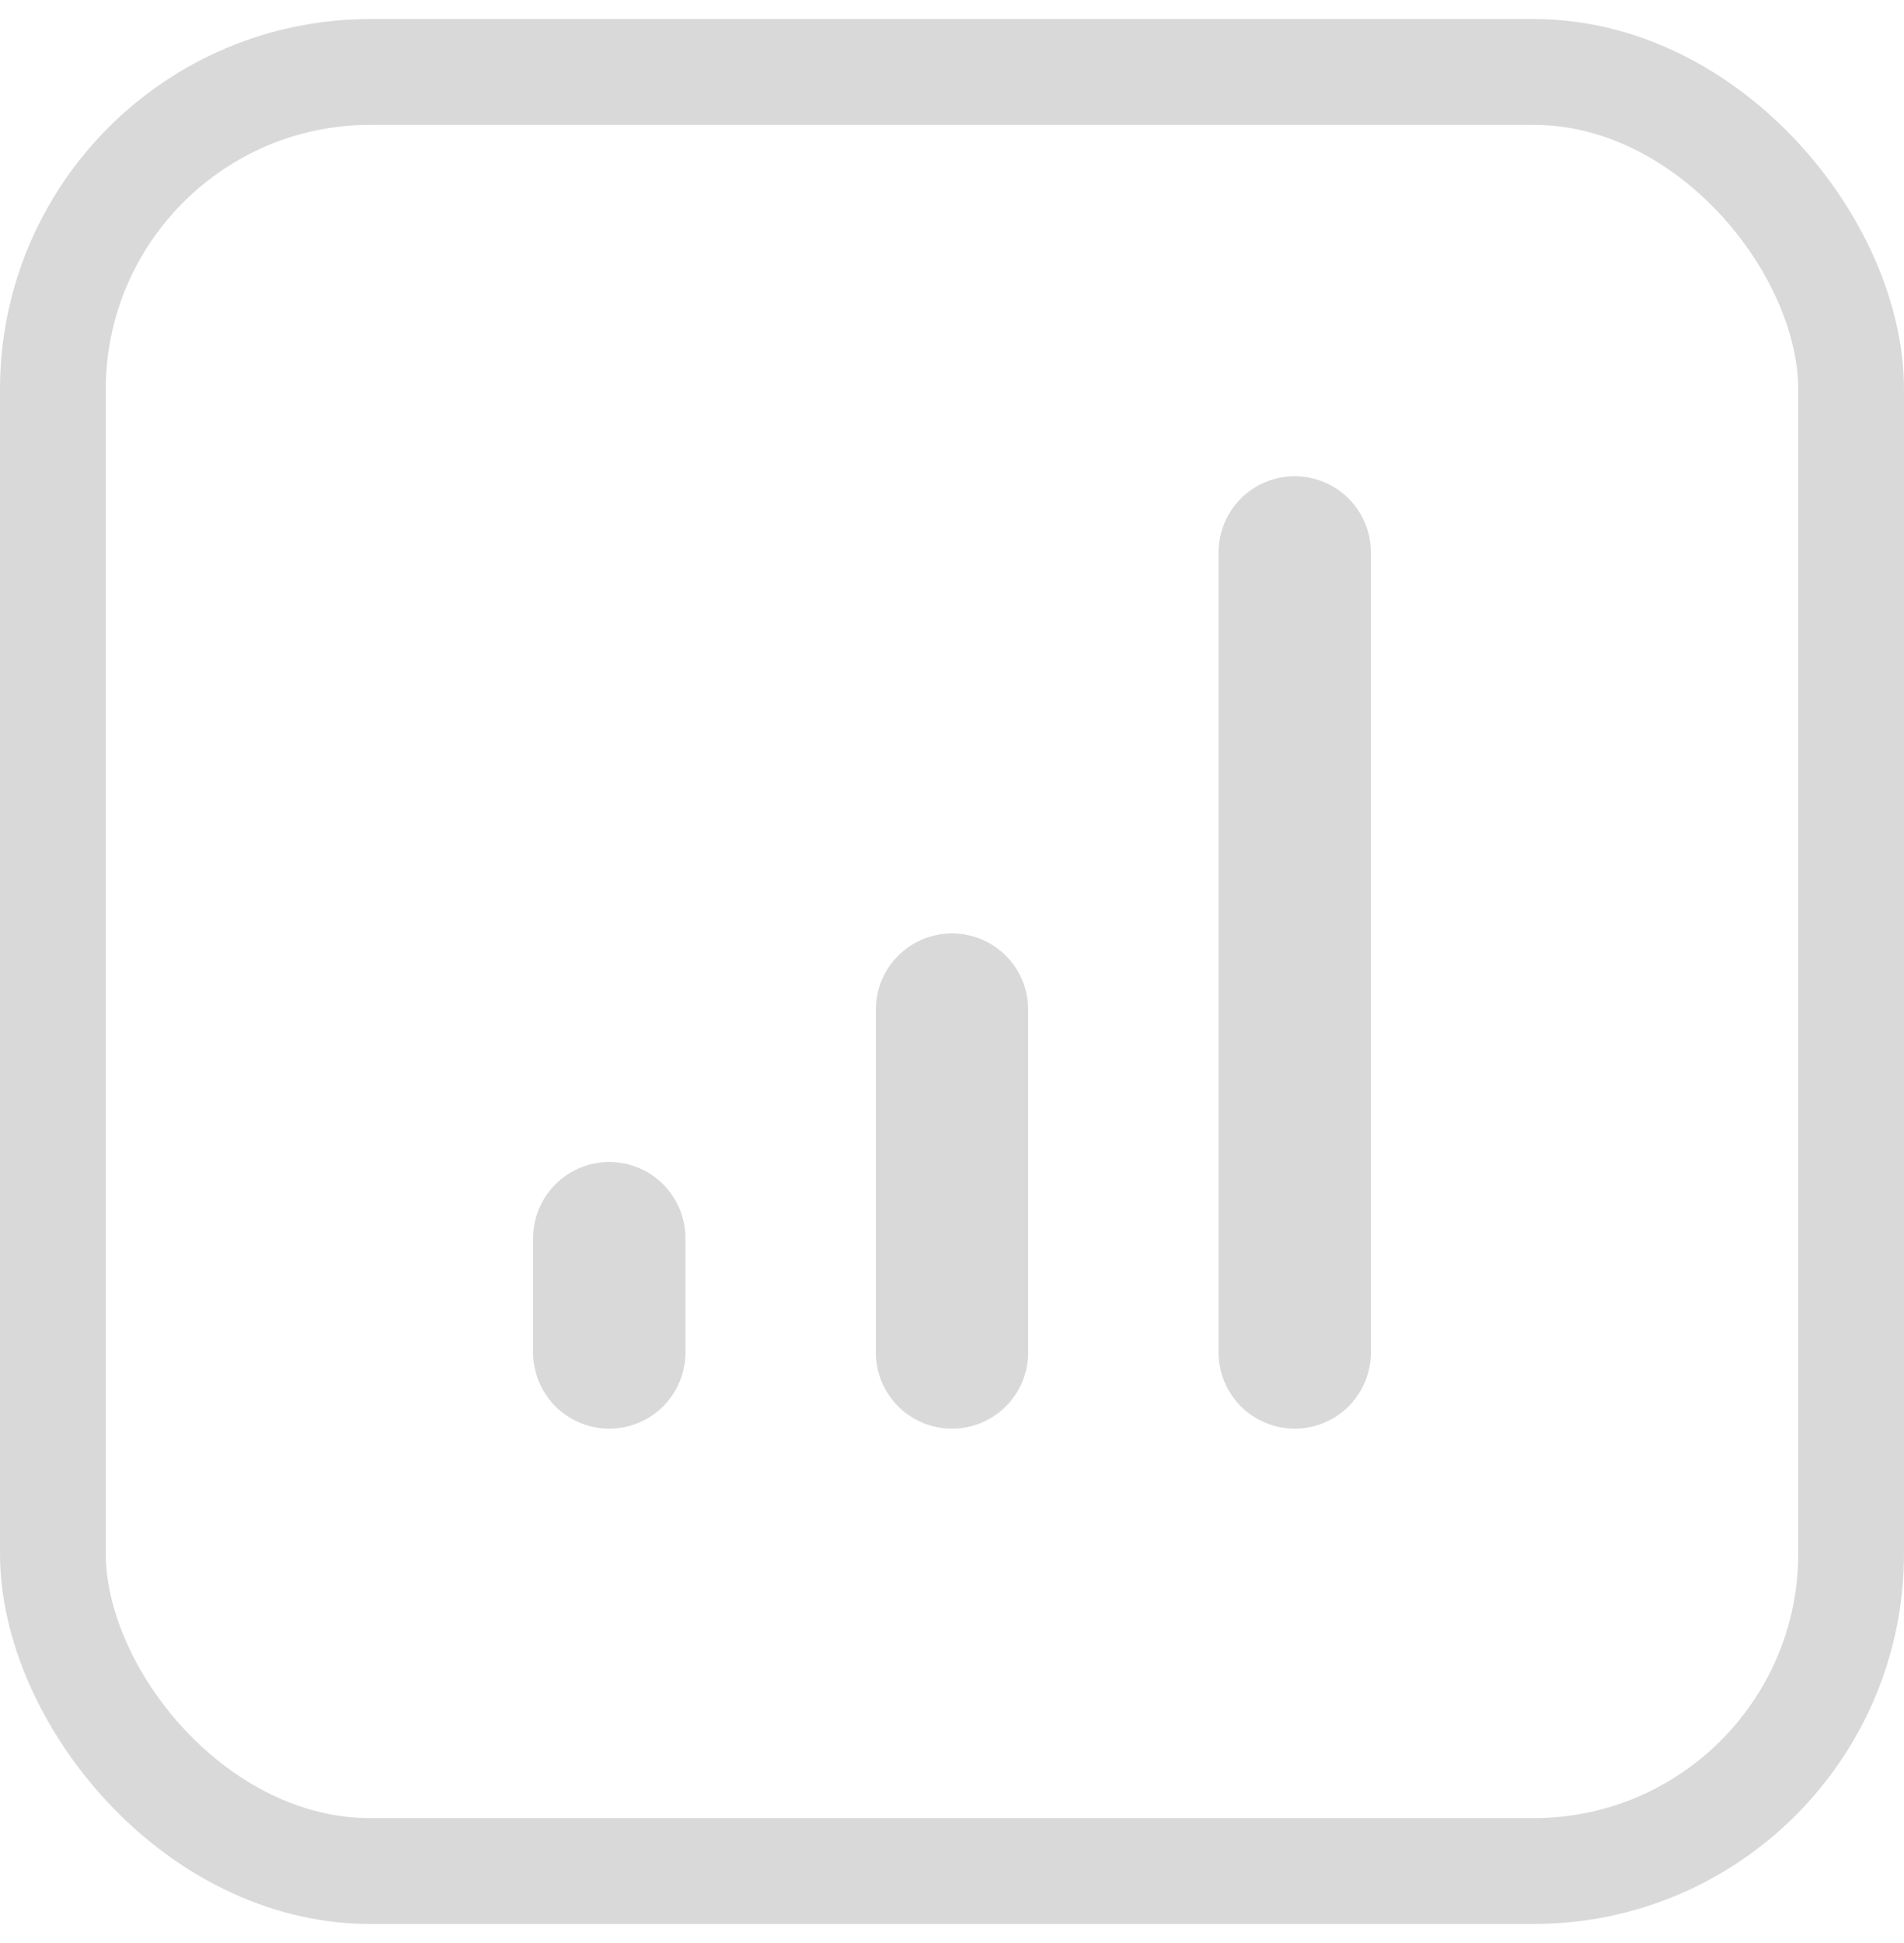 <svg width="50" height="51" viewBox="0 0 50 51" fill="none" xmlns="http://www.w3.org/2000/svg">
<rect x="1.389" y="1.889" width="47.222" height="47.222" rx="8.333" stroke="#D9D9D9" stroke-width="2.778"/>
<path d="M16 32.5L16 35.5" stroke="#D9D9D9" stroke-width="4" stroke-linecap="round"/>
<path d="M25 26.5L25 35.5" stroke="#D9D9D9" stroke-width="4" stroke-linecap="round"/>
<path d="M34 35.5L34 14.5" stroke="#D9D9D9" stroke-width="4" stroke-linecap="round"/>
</svg>
